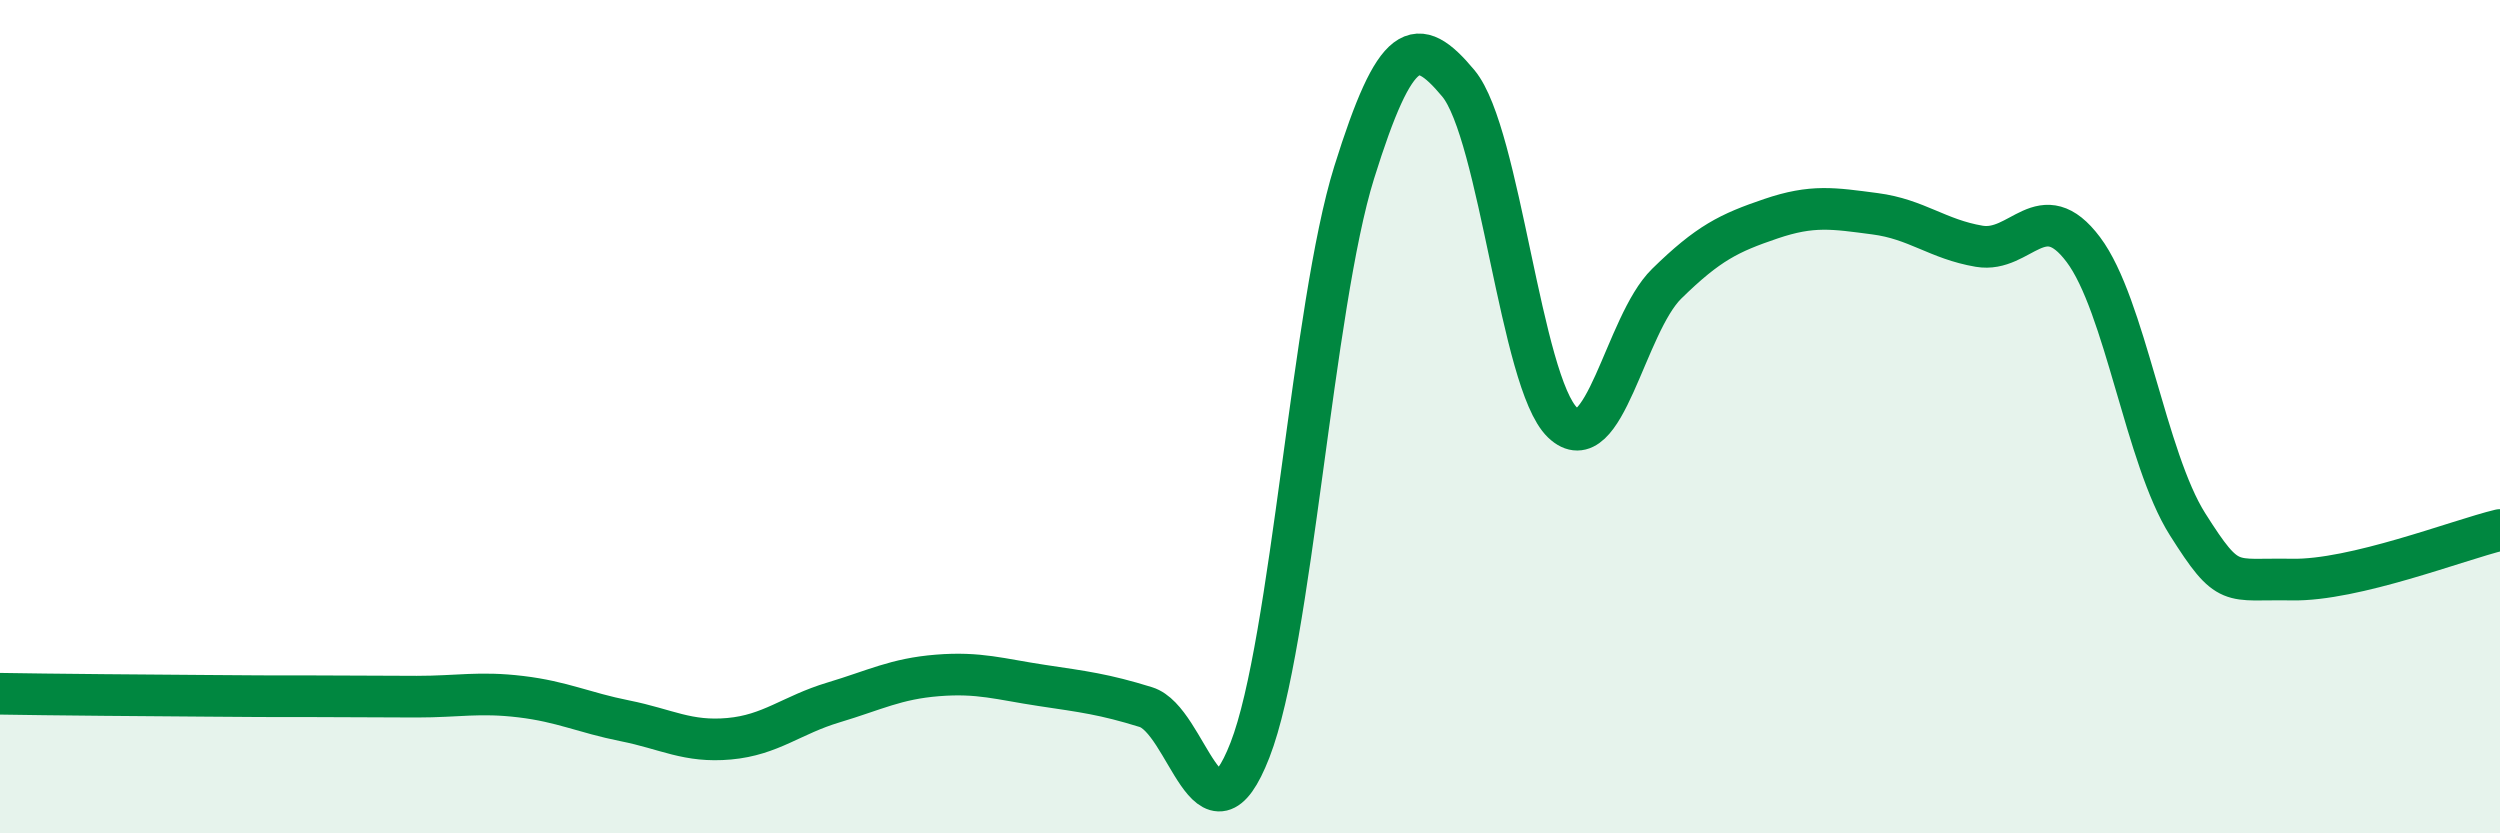 
    <svg width="60" height="20" viewBox="0 0 60 20" xmlns="http://www.w3.org/2000/svg">
      <path
        d="M 0,16.65 C 0.5,16.66 1.5,16.67 2.5,16.68 C 3.5,16.69 4,16.69 5,16.7 C 6,16.71 6.5,16.71 7.5,16.71 C 8.5,16.71 9,16.72 10,16.72 C 11,16.72 11.5,16.6 12.5,16.72 C 13.5,16.84 14,17.1 15,17.3 C 16,17.5 16.5,17.82 17.5,17.73 C 18.5,17.64 19,17.16 20,16.86 C 21,16.56 21.5,16.29 22.5,16.21 C 23.5,16.13 24,16.3 25,16.45 C 26,16.6 26.5,16.66 27.5,16.97 C 28.5,17.28 29,20.57 30,18 C 31,15.43 31.5,7.34 32.5,4.14 C 33.5,0.94 34,0.8 35,2 C 36,3.2 36.5,9.18 37.5,10.14 C 38.5,11.1 39,7.79 40,6.81 C 41,5.83 41.5,5.59 42.5,5.25 C 43.5,4.91 44,5 45,5.13 C 46,5.26 46.5,5.74 47.5,5.91 C 48.5,6.08 49,4.66 50,5.99 C 51,7.32 51.5,11 52.5,12.58 C 53.5,14.16 53.5,13.88 55,13.91 C 56.5,13.94 59,12.96 60,12.72L60 20L0 20Z"
        fill="#008740"
        opacity="0.1"
        stroke-linecap="round"
        stroke-linejoin="round"
      />
      <path
        d="M 0,16.65 C 0.5,16.66 1.5,16.67 2.5,16.68 C 3.5,16.69 4,16.69 5,16.7 C 6,16.71 6.5,16.71 7.5,16.71 C 8.5,16.71 9,16.72 10,16.72 C 11,16.72 11.5,16.6 12.5,16.72 C 13.5,16.84 14,17.1 15,17.3 C 16,17.5 16.5,17.82 17.5,17.73 C 18.5,17.64 19,17.16 20,16.86 C 21,16.56 21.5,16.29 22.5,16.21 C 23.5,16.13 24,16.3 25,16.45 C 26,16.6 26.5,16.66 27.5,16.97 C 28.5,17.28 29,20.57 30,18 C 31,15.43 31.5,7.34 32.5,4.14 C 33.5,0.94 34,0.8 35,2 C 36,3.2 36.5,9.18 37.5,10.14 C 38.5,11.1 39,7.79 40,6.81 C 41,5.83 41.5,5.59 42.5,5.25 C 43.5,4.91 44,5 45,5.13 C 46,5.26 46.5,5.74 47.5,5.91 C 48.5,6.08 49,4.66 50,5.99 C 51,7.32 51.5,11 52.5,12.58 C 53.5,14.16 53.5,13.88 55,13.91 C 56.5,13.94 59,12.96 60,12.72"
        stroke="#008740"
        stroke-width="1"
        fill="none"
        stroke-linecap="round"
        stroke-linejoin="round"
      />
    </svg>
  